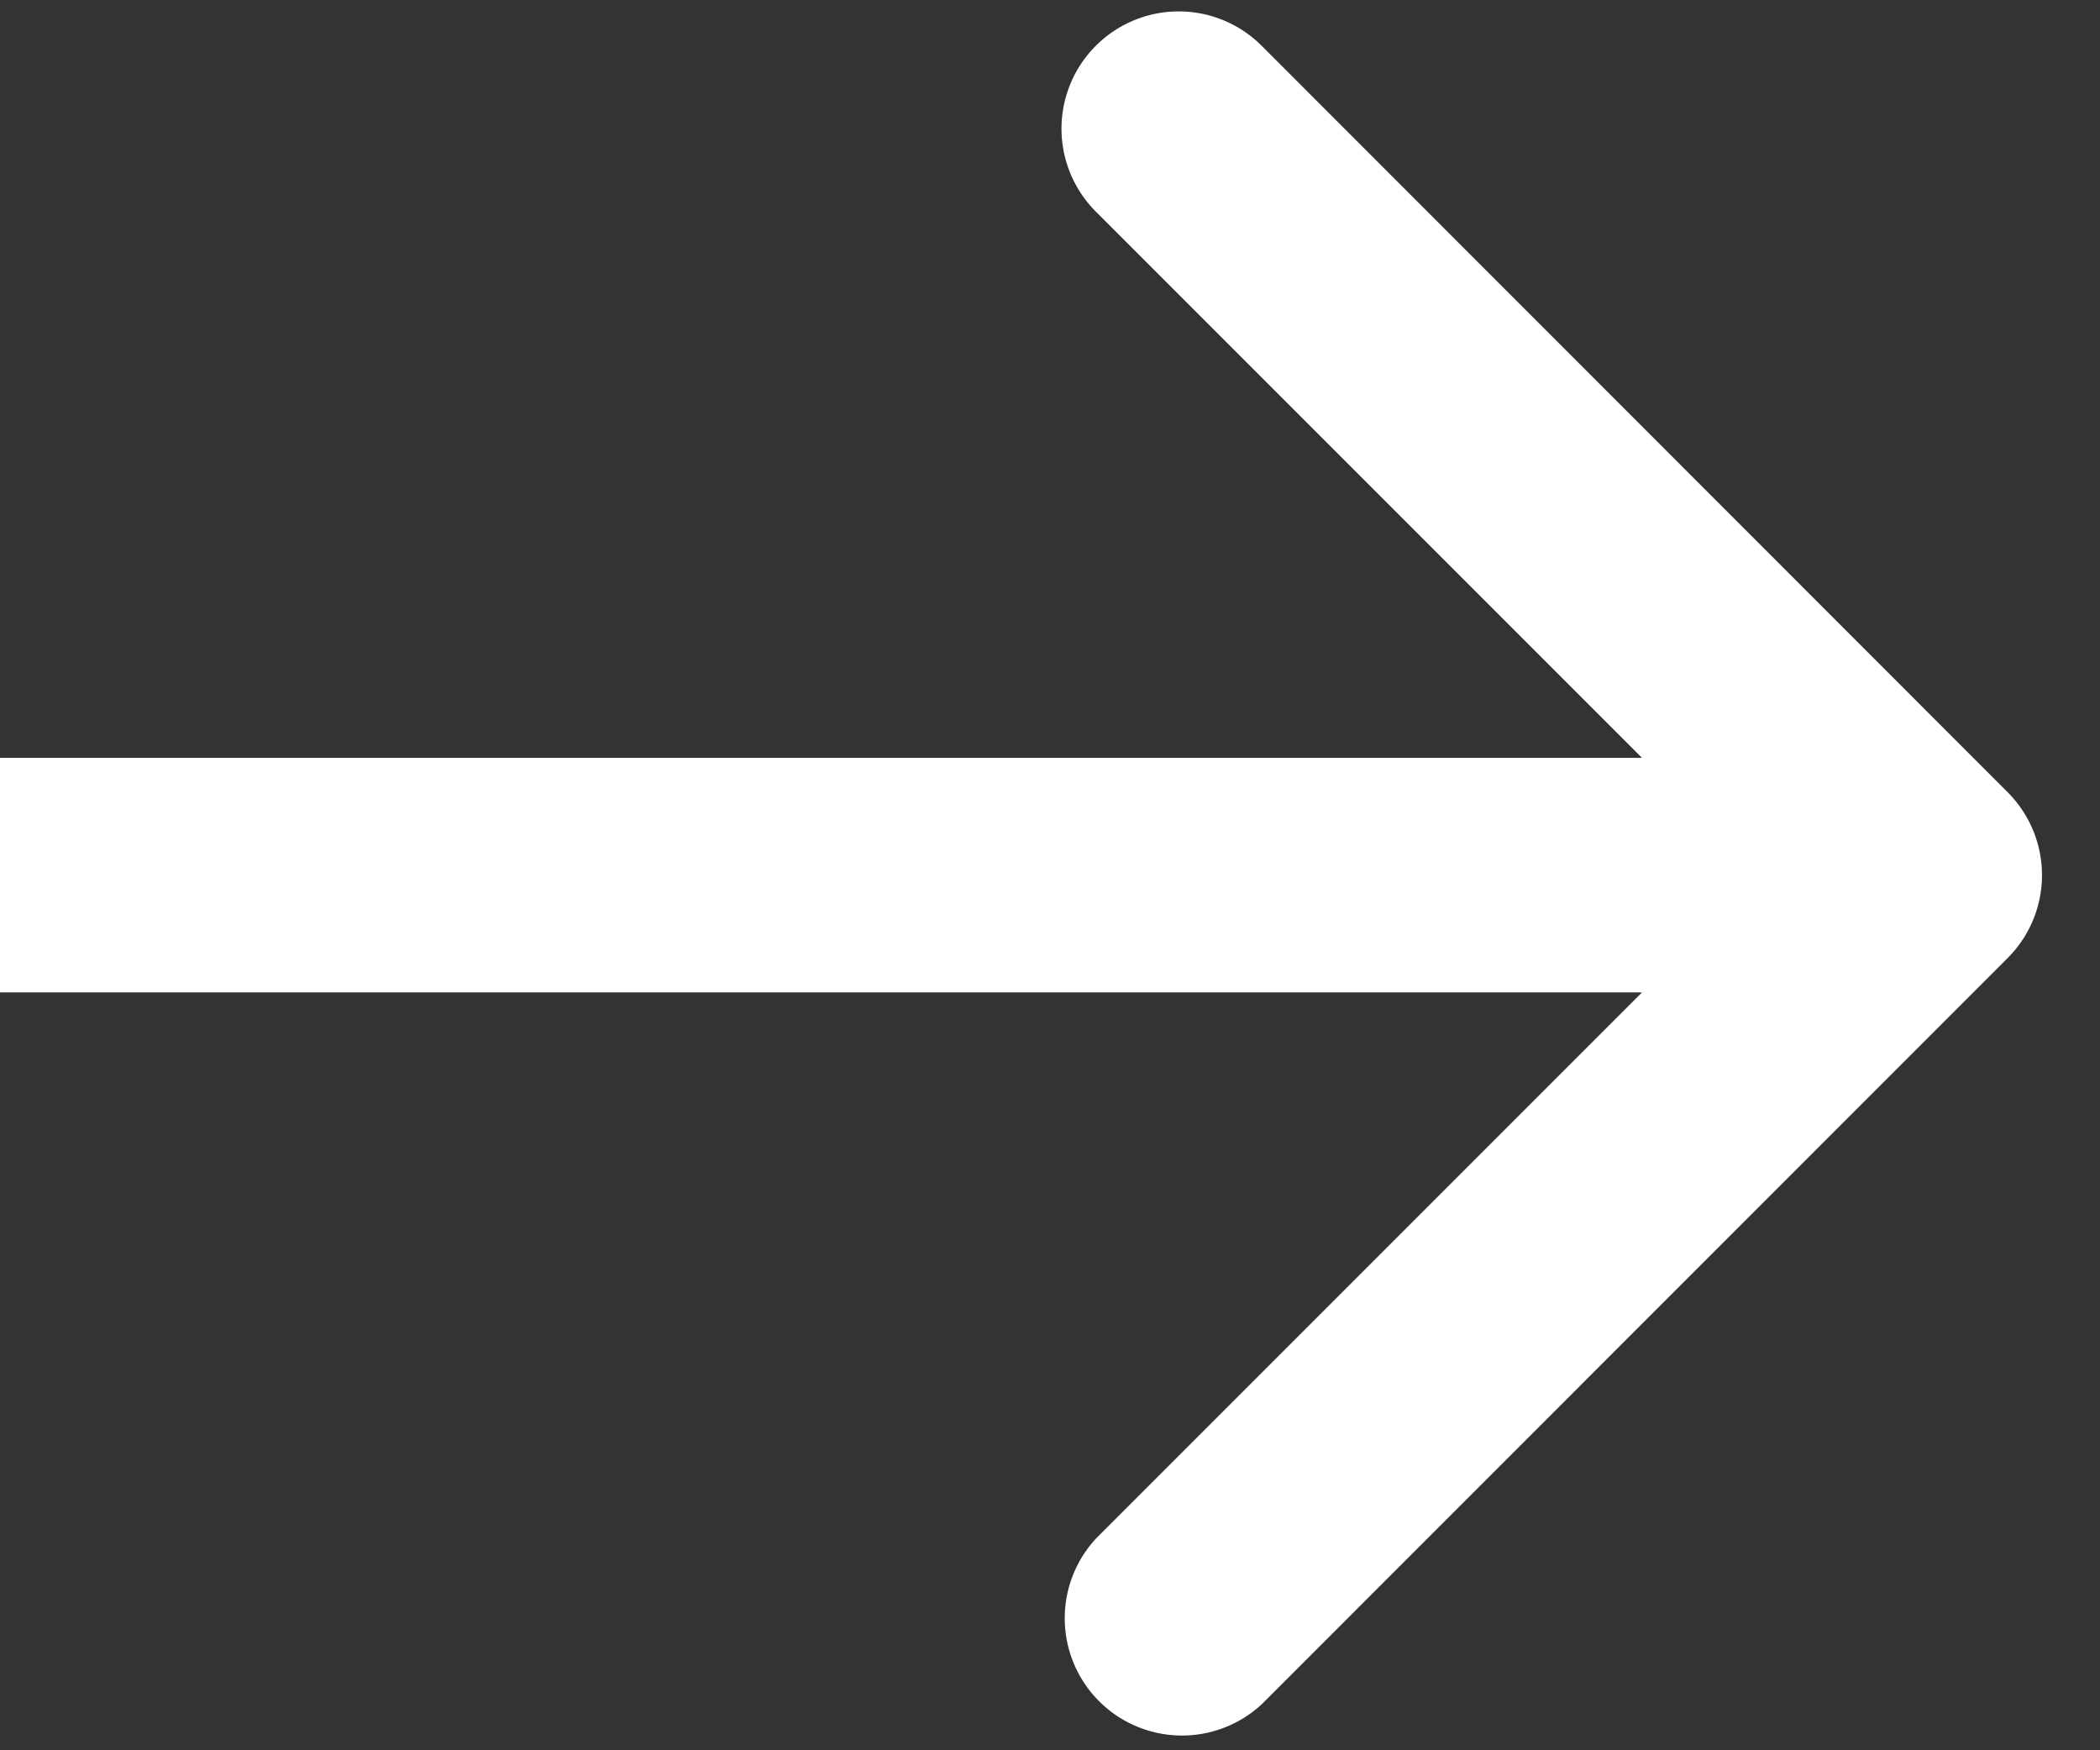<svg xmlns="http://www.w3.org/2000/svg" width="12" height="10" fill="none"><rect width="100%" height="100%" fill="#333333" stroke="none"/><path d="M11.473 5.473a.67.67 0 0 0 0-.946L7.213.265a.67.67 0 1 0-.948.947L10.053 5 6.265 8.788a.67.67 0 0 0 .947.947l4.261-4.262zM0 5.67h11V4.33H0v1.34z" fill="#FFF"/></svg>